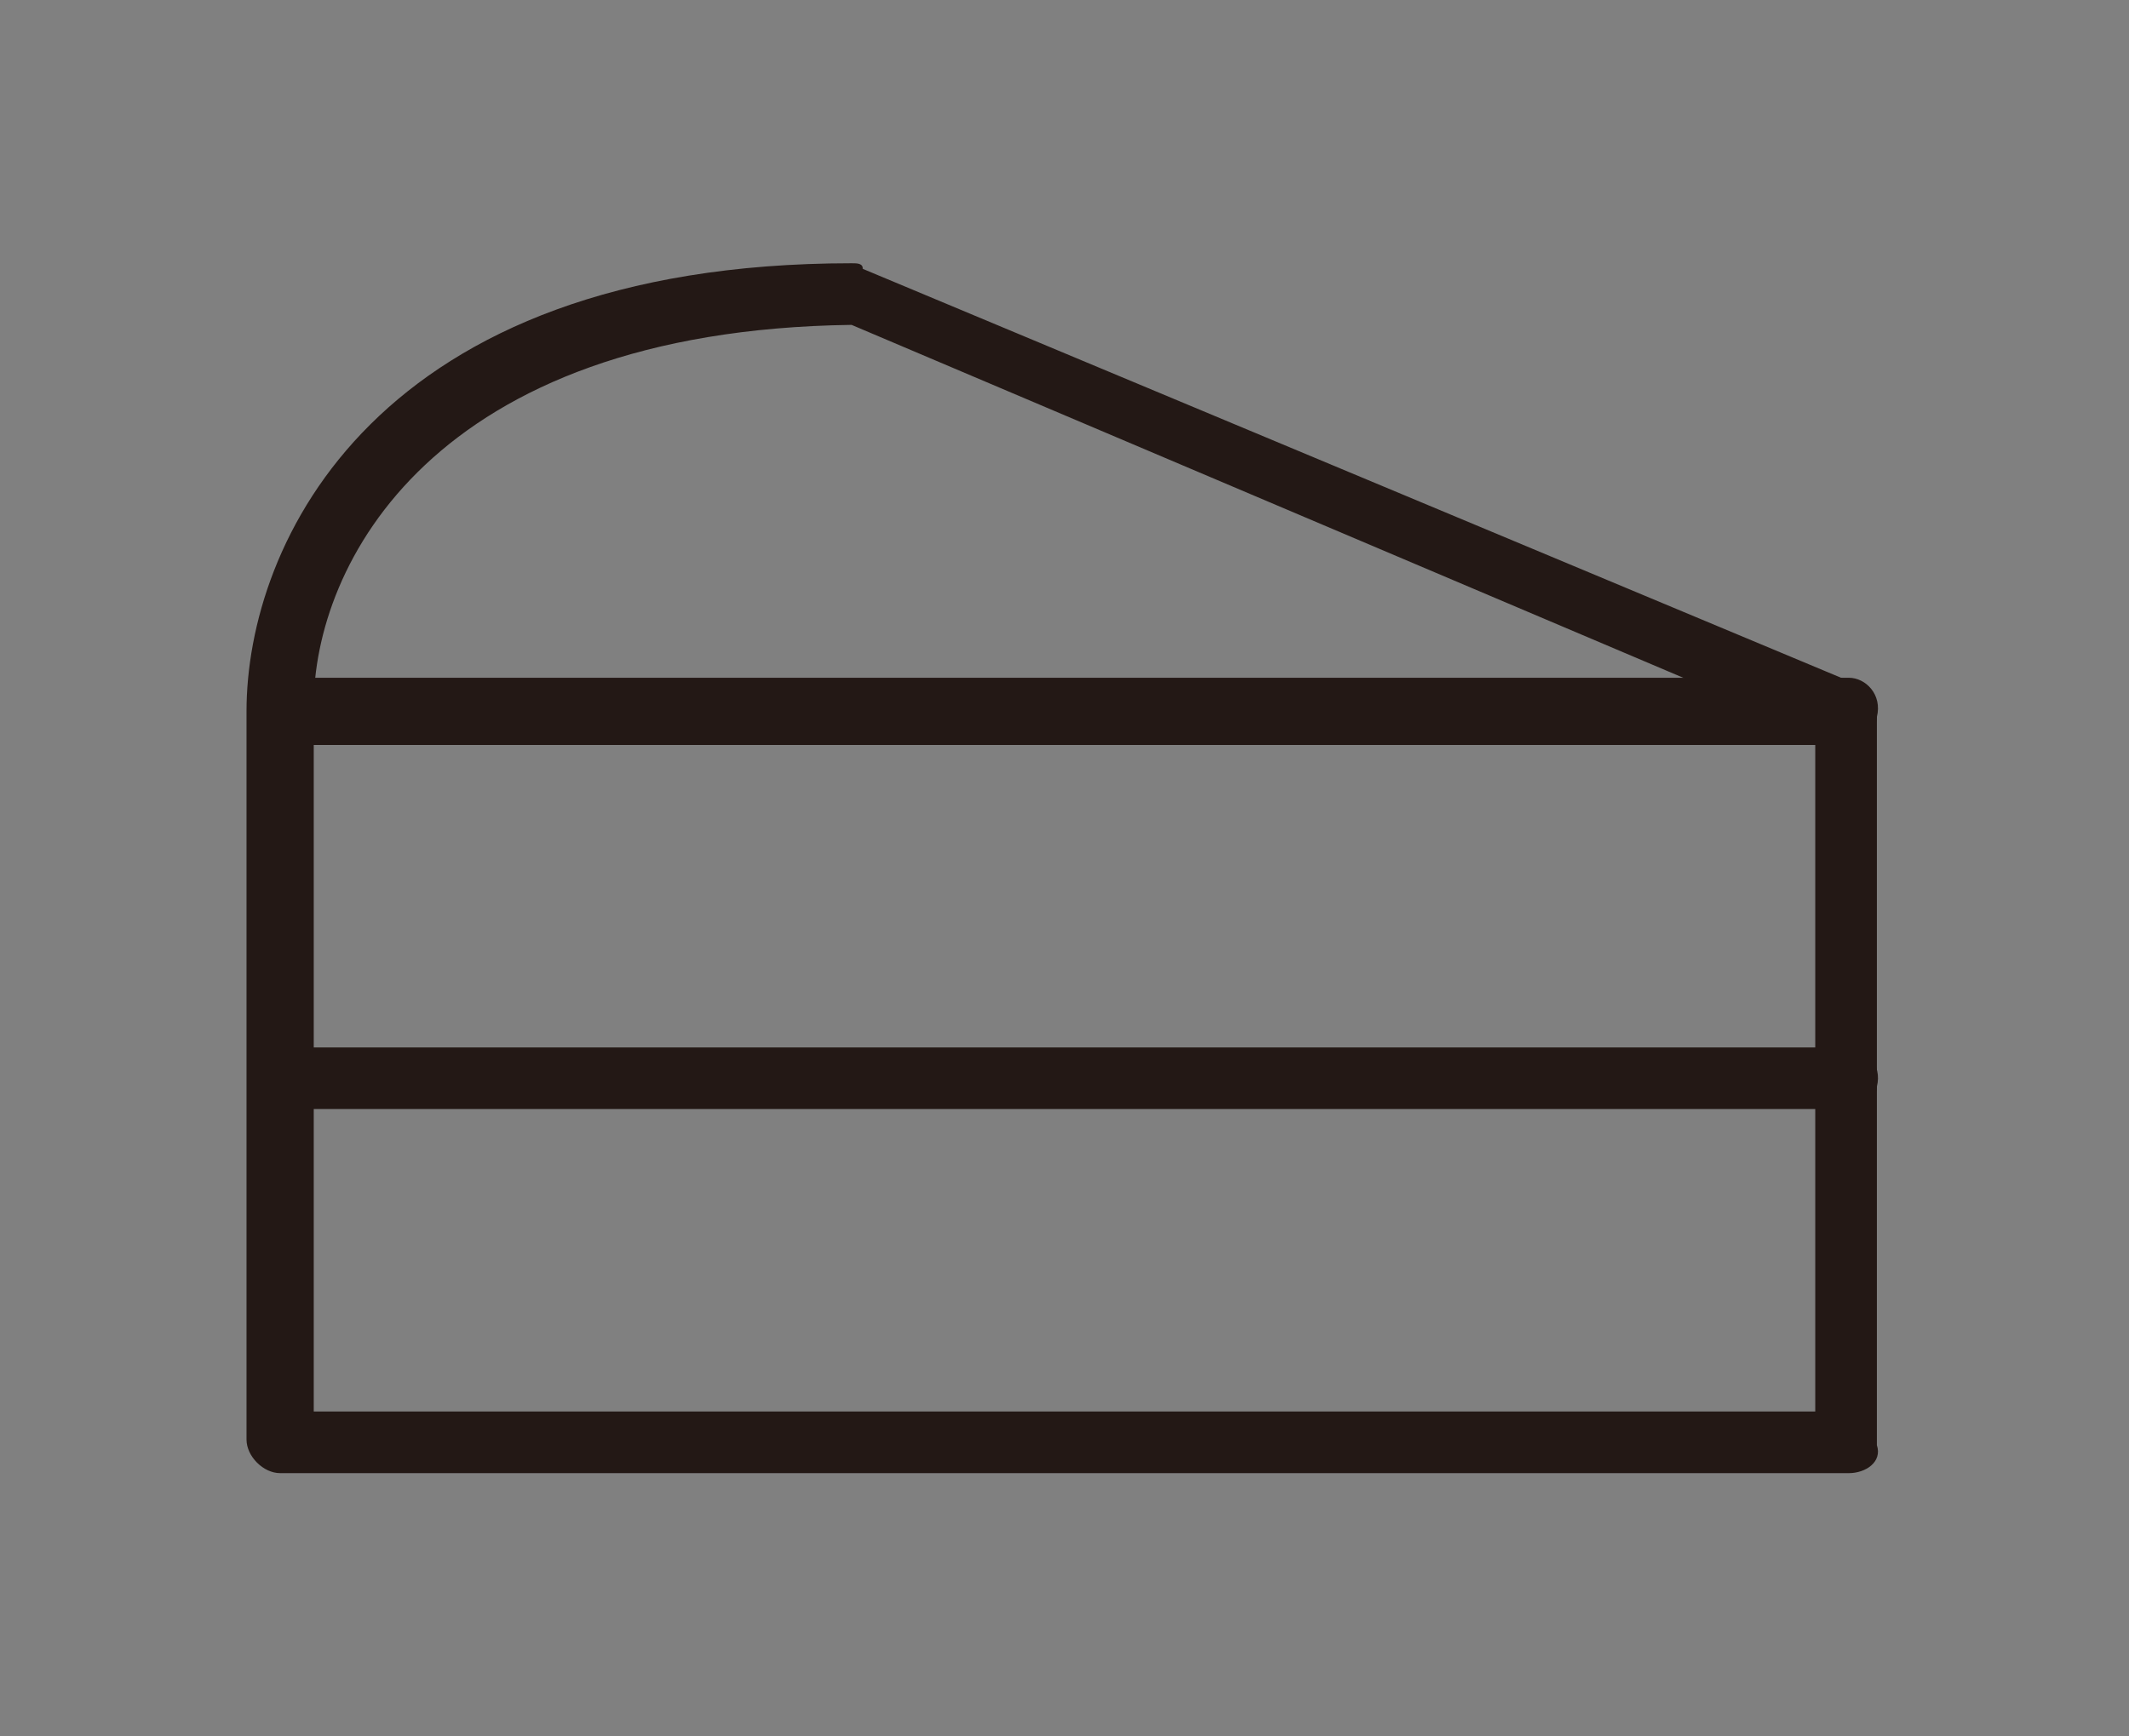 <?xml version="1.0" encoding="utf-8"?>
<!-- Generator: Adobe Illustrator 24.0.3, SVG Export Plug-In . SVG Version: 6.00 Build 0)  -->
<svg version="1.1" id="レイヤー_1" xmlns="http://www.w3.org/2000/svg" xmlns:xlink="http://www.w3.org/1999/xlink" x="0px"
	 y="0px" viewBox="0 0 38 31" style="enable-background:new 0 0 38 31;" xml:space="preserve">
<rect x="0" y="0" width="38" height="31" fill="#808080" stroke="none"/>
<style type="text/css">
	.st0{fill:#231815;}
	.st1{fill:none;}
	.st2{fill:#FFFFFF;}
</style>
<title>アセット 2</title>
<g id="レイヤー_2_1_">
	<g id="レイヤー_1-2">
		<path class="st0" d="M33,26.3H5c-0.3,0-0.6-0.3-0.6-0.6V12.7c0-3,2.3-8,10.8-8c0.1,0,0.2,0,0.2,0.1l17.7,7.4
			c0.2,0.1,0.4,0.3,0.4,0.5v13.1C33.6,26.1,33.3,26.3,33,26.3z M5.6,25.2h26.8V13.1L15.2,5.8c-7.5,0.1-9.6,4.3-9.6,6.8V25.2z"/>
		<line class="st1" x1="5" y1="19.2" x2="33" y2="19.2"/>
		<path class="st0" d="M33,19.8H5c-0.3-0.1-0.5-0.4-0.4-0.7c0.1-0.2,0.2-0.4,0.4-0.4h28c0.3,0,0.6,0.3,0.5,0.7
			C33.5,19.6,33.3,19.8,33,19.8L33,19.8z"/>
		<path class="st2" d="M33,12.7H5"/>
		<path class="st0" d="M33,13.3H5c-0.3,0-0.6-0.3-0.5-0.7c0-0.3,0.2-0.5,0.5-0.5h28c0.3,0,0.6,0.3,0.5,0.7
			C33.5,13,33.3,13.3,33,13.3L33,13.3z"/>
	</g>
</g>
</svg>
